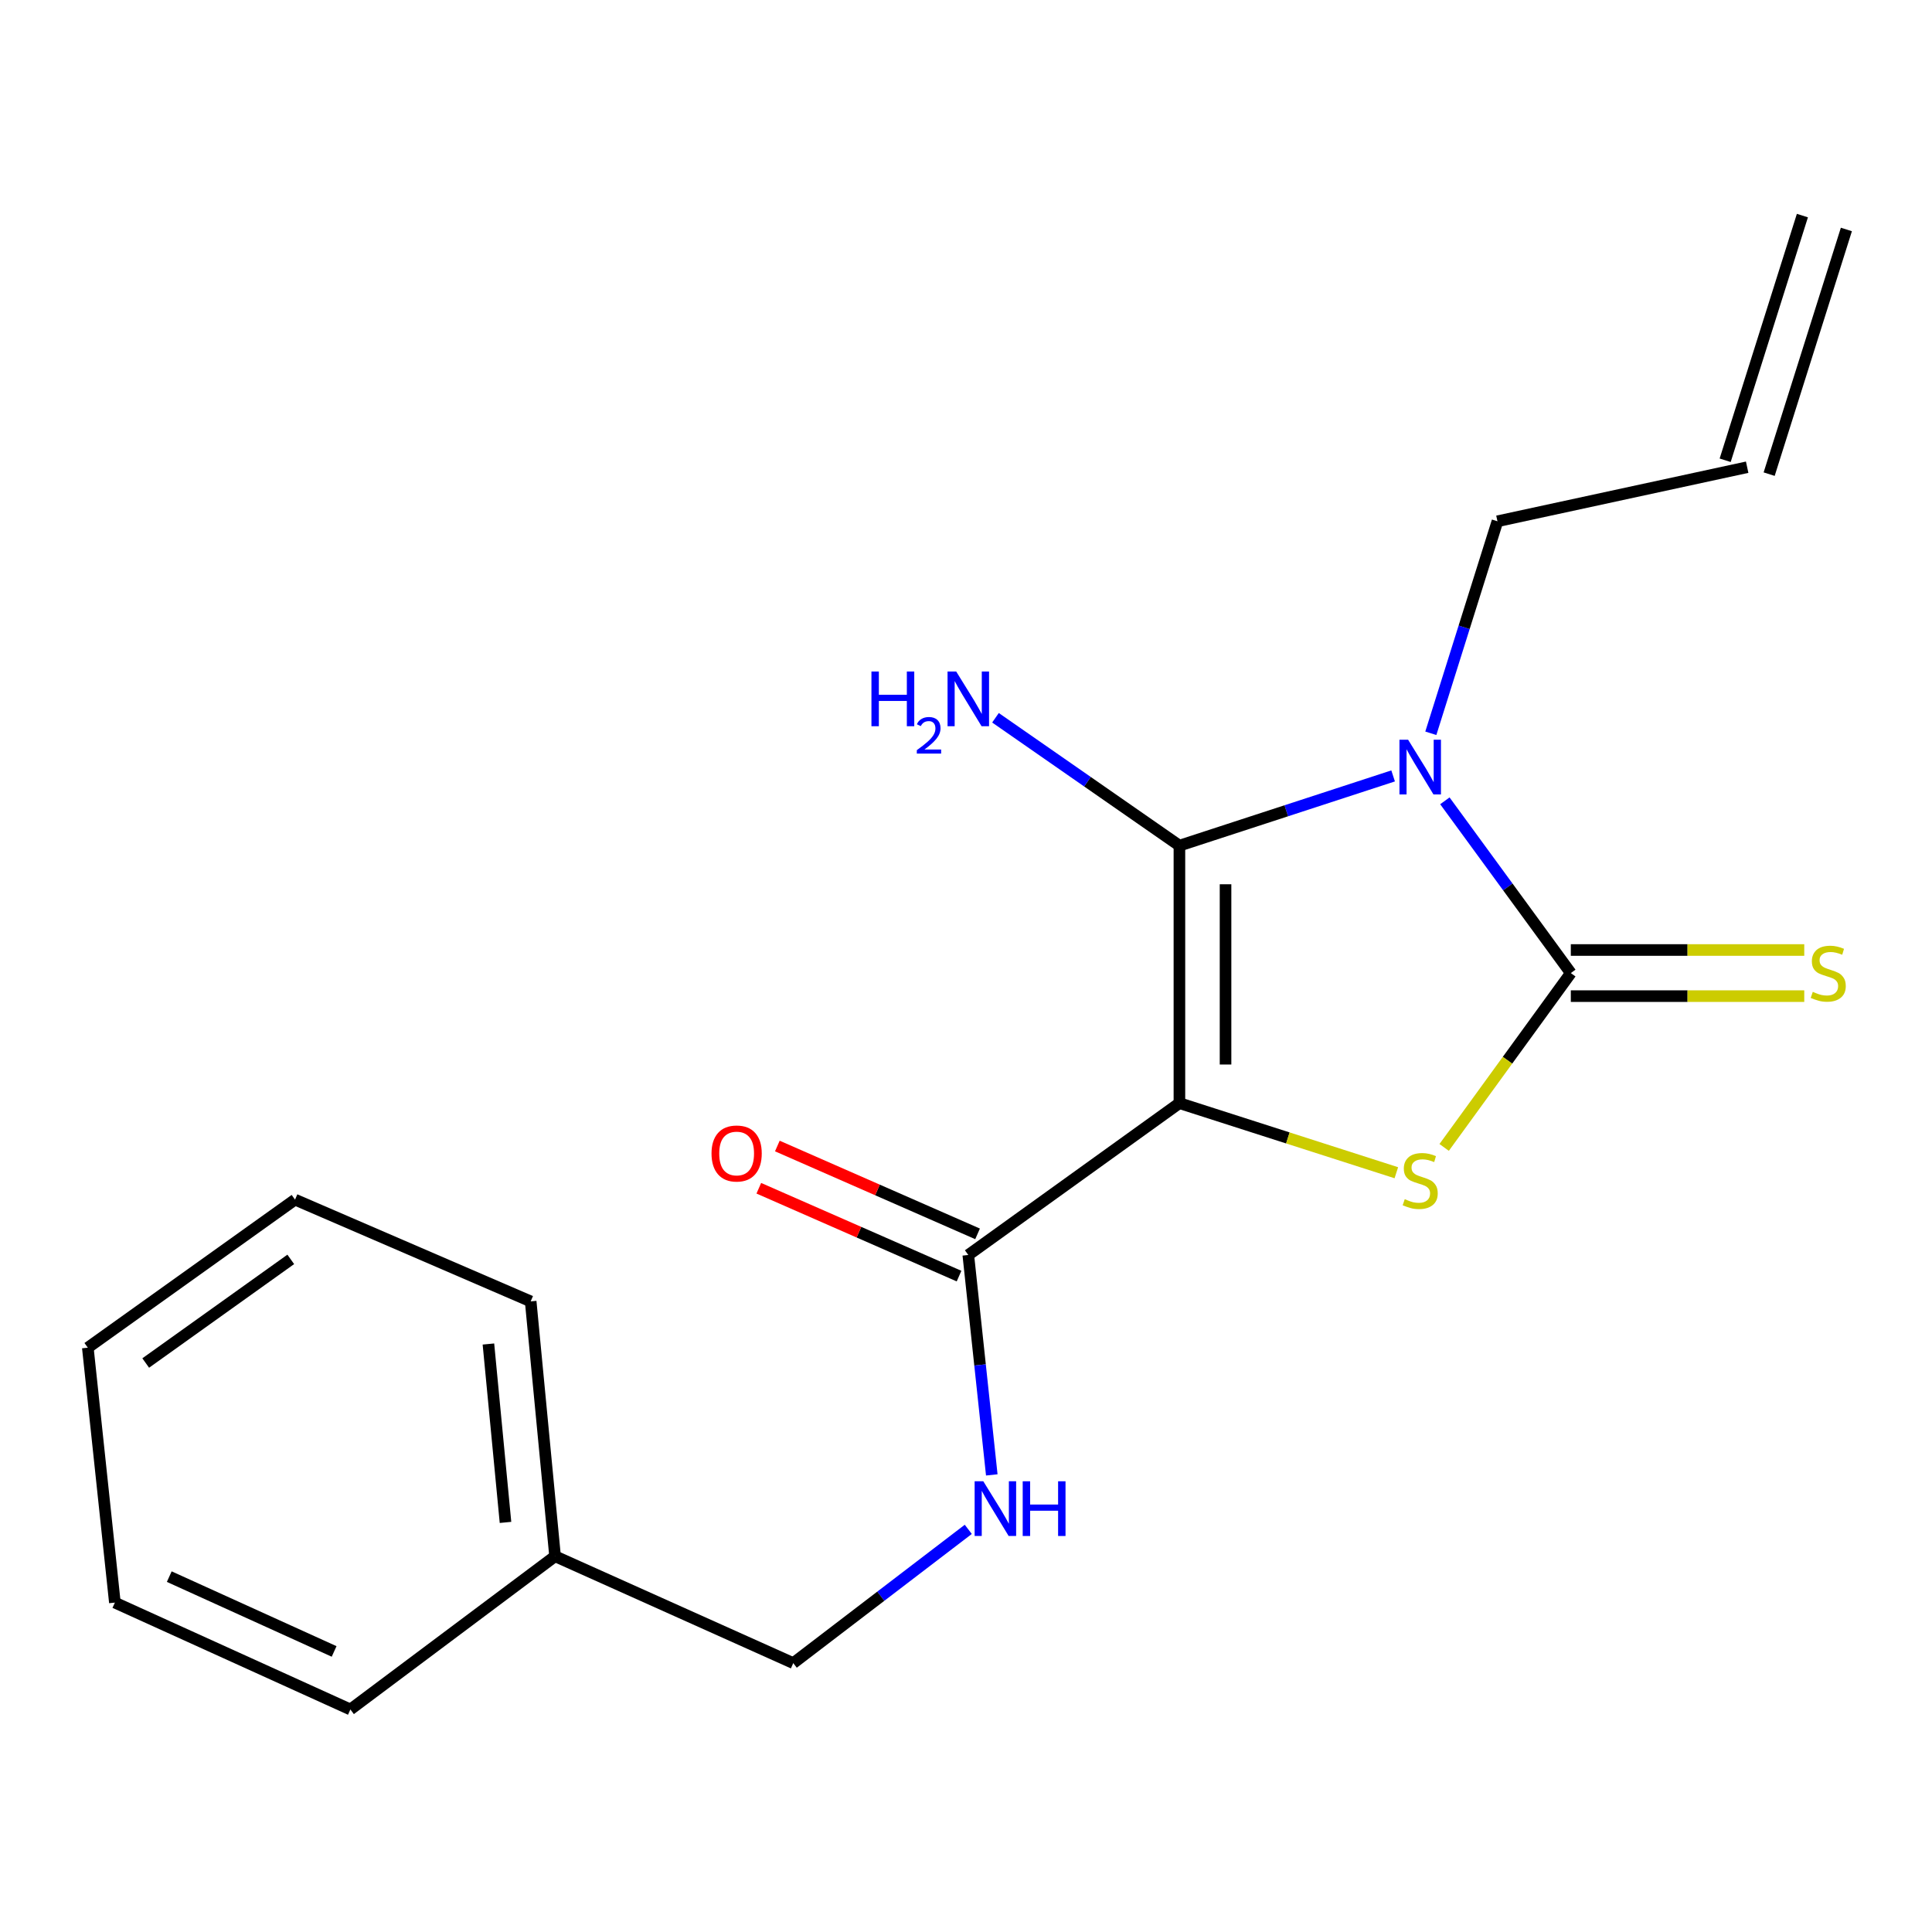 <?xml version='1.0' encoding='iso-8859-1'?>
<svg version='1.1' baseProfile='full'
              xmlns='http://www.w3.org/2000/svg'
                      xmlns:rdkit='http://www.rdkit.org/xml'
                      xmlns:xlink='http://www.w3.org/1999/xlink'
                  xml:space='preserve'
width='1000px' height='1000px' viewBox='0 0 1000 1000'>
<!-- END OF HEADER -->
<rect style='opacity:1.0;fill:#FFFFFF;stroke:none' width='1000' height='1000' x='0' y='0'> </rect>
<path class='bond-1' d='M 610.464,570.983 L 610.464,437.705' style='fill:none;fill-rule:evenodd;stroke:#000000;stroke-width:6px;stroke-linecap:butt;stroke-linejoin:miter;stroke-opacity:1' />
<path class='bond-1' d='M 634.337,550.991 L 634.337,457.696' style='fill:none;fill-rule:evenodd;stroke:#000000;stroke-width:6px;stroke-linecap:butt;stroke-linejoin:miter;stroke-opacity:1' />
<path class='bond-3' d='M 610.464,570.983 L 666.603,588.995' style='fill:none;fill-rule:evenodd;stroke:#000000;stroke-width:6px;stroke-linecap:butt;stroke-linejoin:miter;stroke-opacity:1' />
<path class='bond-3' d='M 666.603,588.995 L 722.742,607.007' style='fill:none;fill-rule:evenodd;stroke:#CCCC00;stroke-width:6px;stroke-linecap:butt;stroke-linejoin:miter;stroke-opacity:1' />
<path class='bond-4' d='M 610.464,570.983 L 501.191,649.578' style='fill:none;fill-rule:evenodd;stroke:#000000;stroke-width:6px;stroke-linecap:butt;stroke-linejoin:miter;stroke-opacity:1' />
<path class='bond-0' d='M 721.077,401.614 L 665.77,419.659' style='fill:none;fill-rule:evenodd;stroke:#0000FF;stroke-width:6px;stroke-linecap:butt;stroke-linejoin:miter;stroke-opacity:1' />
<path class='bond-0' d='M 665.77,419.659 L 610.464,437.705' style='fill:none;fill-rule:evenodd;stroke:#000000;stroke-width:6px;stroke-linecap:butt;stroke-linejoin:miter;stroke-opacity:1' />
<path class='bond-9' d='M 740.593,379.547 L 757.837,324.679' style='fill:none;fill-rule:evenodd;stroke:#0000FF;stroke-width:6px;stroke-linecap:butt;stroke-linejoin:miter;stroke-opacity:1' />
<path class='bond-9' d='M 757.837,324.679 L 775.082,269.811' style='fill:none;fill-rule:evenodd;stroke:#000000;stroke-width:6px;stroke-linecap:butt;stroke-linejoin:miter;stroke-opacity:1' />
<path class='bond-19' d='M 747.862,414.503 L 780.458,459.082' style='fill:none;fill-rule:evenodd;stroke:#0000FF;stroke-width:6px;stroke-linecap:butt;stroke-linejoin:miter;stroke-opacity:1' />
<path class='bond-19' d='M 780.458,459.082 L 813.053,503.661' style='fill:none;fill-rule:evenodd;stroke:#000000;stroke-width:6px;stroke-linecap:butt;stroke-linejoin:miter;stroke-opacity:1' />
<path class='bond-7' d='M 610.464,437.705 L 562.861,404.61' style='fill:none;fill-rule:evenodd;stroke:#000000;stroke-width:6px;stroke-linecap:butt;stroke-linejoin:miter;stroke-opacity:1' />
<path class='bond-7' d='M 562.861,404.61 L 515.259,371.515' style='fill:none;fill-rule:evenodd;stroke:#0000FF;stroke-width:6px;stroke-linecap:butt;stroke-linejoin:miter;stroke-opacity:1' />
<path class='bond-2' d='M 813.053,503.661 L 780.272,548.784' style='fill:none;fill-rule:evenodd;stroke:#000000;stroke-width:6px;stroke-linecap:butt;stroke-linejoin:miter;stroke-opacity:1' />
<path class='bond-2' d='M 780.272,548.784 L 747.49,593.907' style='fill:none;fill-rule:evenodd;stroke:#CCCC00;stroke-width:6px;stroke-linecap:butt;stroke-linejoin:miter;stroke-opacity:1' />
<path class='bond-5' d='M 813.053,515.597 L 873.467,515.597' style='fill:none;fill-rule:evenodd;stroke:#000000;stroke-width:6px;stroke-linecap:butt;stroke-linejoin:miter;stroke-opacity:1' />
<path class='bond-5' d='M 873.467,515.597 L 933.881,515.597' style='fill:none;fill-rule:evenodd;stroke:#CCCC00;stroke-width:6px;stroke-linecap:butt;stroke-linejoin:miter;stroke-opacity:1' />
<path class='bond-5' d='M 813.053,491.724 L 873.467,491.724' style='fill:none;fill-rule:evenodd;stroke:#000000;stroke-width:6px;stroke-linecap:butt;stroke-linejoin:miter;stroke-opacity:1' />
<path class='bond-5' d='M 873.467,491.724 L 933.881,491.724' style='fill:none;fill-rule:evenodd;stroke:#CCCC00;stroke-width:6px;stroke-linecap:butt;stroke-linejoin:miter;stroke-opacity:1' />
<path class='bond-6' d='M 501.191,649.578 L 507.269,706.492' style='fill:none;fill-rule:evenodd;stroke:#000000;stroke-width:6px;stroke-linecap:butt;stroke-linejoin:miter;stroke-opacity:1' />
<path class='bond-6' d='M 507.269,706.492 L 513.346,763.406' style='fill:none;fill-rule:evenodd;stroke:#0000FF;stroke-width:6px;stroke-linecap:butt;stroke-linejoin:miter;stroke-opacity:1' />
<path class='bond-8' d='M 505.988,638.647 L 454.17,615.911' style='fill:none;fill-rule:evenodd;stroke:#000000;stroke-width:6px;stroke-linecap:butt;stroke-linejoin:miter;stroke-opacity:1' />
<path class='bond-8' d='M 454.17,615.911 L 402.352,593.174' style='fill:none;fill-rule:evenodd;stroke:#FF0000;stroke-width:6px;stroke-linecap:butt;stroke-linejoin:miter;stroke-opacity:1' />
<path class='bond-8' d='M 496.395,660.509 L 444.578,637.772' style='fill:none;fill-rule:evenodd;stroke:#000000;stroke-width:6px;stroke-linecap:butt;stroke-linejoin:miter;stroke-opacity:1' />
<path class='bond-8' d='M 444.578,637.772 L 392.76,615.036' style='fill:none;fill-rule:evenodd;stroke:#FF0000;stroke-width:6px;stroke-linecap:butt;stroke-linejoin:miter;stroke-opacity:1' />
<path class='bond-12' d='M 501.178,791.592 L 455.886,826.21' style='fill:none;fill-rule:evenodd;stroke:#0000FF;stroke-width:6px;stroke-linecap:butt;stroke-linejoin:miter;stroke-opacity:1' />
<path class='bond-12' d='M 455.886,826.21 L 410.593,860.828' style='fill:none;fill-rule:evenodd;stroke:#000000;stroke-width:6px;stroke-linecap:butt;stroke-linejoin:miter;stroke-opacity:1' />
<path class='bond-10' d='M 775.082,269.811 L 904.328,241.826' style='fill:none;fill-rule:evenodd;stroke:#000000;stroke-width:6px;stroke-linecap:butt;stroke-linejoin:miter;stroke-opacity:1' />
<path class='bond-11' d='M 915.711,245.419 L 955.685,118.772' style='fill:none;fill-rule:evenodd;stroke:#000000;stroke-width:6px;stroke-linecap:butt;stroke-linejoin:miter;stroke-opacity:1' />
<path class='bond-11' d='M 892.945,238.233 L 932.919,111.587' style='fill:none;fill-rule:evenodd;stroke:#000000;stroke-width:6px;stroke-linecap:butt;stroke-linejoin:miter;stroke-opacity:1' />
<path class='bond-13' d='M 410.593,860.828 L 287.302,805.509' style='fill:none;fill-rule:evenodd;stroke:#000000;stroke-width:6px;stroke-linecap:butt;stroke-linejoin:miter;stroke-opacity:1' />
<path class='bond-14' d='M 287.302,805.509 L 274.676,673.597' style='fill:none;fill-rule:evenodd;stroke:#000000;stroke-width:6px;stroke-linecap:butt;stroke-linejoin:miter;stroke-opacity:1' />
<path class='bond-14' d='M 261.644,787.997 L 252.805,695.658' style='fill:none;fill-rule:evenodd;stroke:#000000;stroke-width:6px;stroke-linecap:butt;stroke-linejoin:miter;stroke-opacity:1' />
<path class='bond-15' d='M 287.302,805.509 L 181.359,884.821' style='fill:none;fill-rule:evenodd;stroke:#000000;stroke-width:6px;stroke-linecap:butt;stroke-linejoin:miter;stroke-opacity:1' />
<path class='bond-17' d='M 274.676,673.597 L 152.711,620.93' style='fill:none;fill-rule:evenodd;stroke:#000000;stroke-width:6px;stroke-linecap:butt;stroke-linejoin:miter;stroke-opacity:1' />
<path class='bond-16' d='M 181.359,884.821 L 59.46,829.501' style='fill:none;fill-rule:evenodd;stroke:#000000;stroke-width:6px;stroke-linecap:butt;stroke-linejoin:miter;stroke-opacity:1' />
<path class='bond-16' d='M 172.939,854.784 L 87.61,816.06' style='fill:none;fill-rule:evenodd;stroke:#000000;stroke-width:6px;stroke-linecap:butt;stroke-linejoin:miter;stroke-opacity:1' />
<path class='bond-18' d='M 59.46,829.501 L 45.455,697.563' style='fill:none;fill-rule:evenodd;stroke:#000000;stroke-width:6px;stroke-linecap:butt;stroke-linejoin:miter;stroke-opacity:1' />
<path class='bond-20' d='M 152.711,620.93 L 45.455,697.563' style='fill:none;fill-rule:evenodd;stroke:#000000;stroke-width:6px;stroke-linecap:butt;stroke-linejoin:miter;stroke-opacity:1' />
<path class='bond-20' d='M 150.501,651.85 L 75.421,705.493' style='fill:none;fill-rule:evenodd;stroke:#000000;stroke-width:6px;stroke-linecap:butt;stroke-linejoin:miter;stroke-opacity:1' />
<path  class='atom-1' d='M 728.834 382.881
L 738.114 397.881
Q 739.034 399.361, 740.514 402.041
Q 741.994 404.721, 742.074 404.881
L 742.074 382.881
L 745.834 382.881
L 745.834 411.201
L 741.954 411.201
L 731.994 394.801
Q 730.834 392.881, 729.594 390.681
Q 728.394 388.481, 728.034 387.801
L 728.034 411.201
L 724.354 411.201
L 724.354 382.881
L 728.834 382.881
' fill='#0000FF'/>
<path  class='atom-4' d='M 727.094 620.69
Q 727.414 620.81, 728.734 621.37
Q 730.054 621.93, 731.494 622.29
Q 732.974 622.61, 734.414 622.61
Q 737.094 622.61, 738.654 621.33
Q 740.214 620.01, 740.214 617.73
Q 740.214 616.17, 739.414 615.21
Q 738.654 614.25, 737.454 613.73
Q 736.254 613.21, 734.254 612.61
Q 731.734 611.85, 730.214 611.13
Q 728.734 610.41, 727.654 608.89
Q 726.614 607.37, 726.614 604.81
Q 726.614 601.25, 729.014 599.05
Q 731.454 596.85, 736.254 596.85
Q 739.534 596.85, 743.254 598.41
L 742.334 601.49
Q 738.934 600.09, 736.374 600.09
Q 733.614 600.09, 732.094 601.25
Q 730.574 602.37, 730.614 604.33
Q 730.614 605.85, 731.374 606.77
Q 732.174 607.69, 733.294 608.21
Q 734.454 608.73, 736.374 609.33
Q 738.934 610.13, 740.454 610.93
Q 741.974 611.73, 743.054 613.37
Q 744.174 614.97, 744.174 617.73
Q 744.174 621.65, 741.534 623.77
Q 738.934 625.85, 734.574 625.85
Q 732.054 625.85, 730.134 625.29
Q 728.254 624.77, 726.014 623.85
L 727.094 620.69
' fill='#CCCC00'/>
<path  class='atom-6' d='M 938.292 513.381
Q 938.612 513.501, 939.932 514.061
Q 941.252 514.621, 942.692 514.981
Q 944.172 515.301, 945.612 515.301
Q 948.292 515.301, 949.852 514.021
Q 951.412 512.701, 951.412 510.421
Q 951.412 508.861, 950.612 507.901
Q 949.852 506.941, 948.652 506.421
Q 947.452 505.901, 945.452 505.301
Q 942.932 504.541, 941.412 503.821
Q 939.932 503.101, 938.852 501.581
Q 937.812 500.061, 937.812 497.501
Q 937.812 493.941, 940.212 491.741
Q 942.652 489.541, 947.452 489.541
Q 950.732 489.541, 954.452 491.101
L 953.532 494.181
Q 950.132 492.781, 947.572 492.781
Q 944.812 492.781, 943.292 493.941
Q 941.772 495.061, 941.812 497.021
Q 941.812 498.541, 942.572 499.461
Q 943.372 500.381, 944.492 500.901
Q 945.652 501.421, 947.572 502.021
Q 950.132 502.821, 951.652 503.621
Q 953.172 504.421, 954.252 506.061
Q 955.372 507.661, 955.372 510.421
Q 955.372 514.341, 952.732 516.461
Q 950.132 518.541, 945.772 518.541
Q 943.252 518.541, 941.332 517.981
Q 939.452 517.461, 937.212 516.541
L 938.292 513.381
' fill='#CCCC00'/>
<path  class='atom-7' d='M 508.95 766.707
L 518.23 781.707
Q 519.15 783.187, 520.63 785.867
Q 522.11 788.547, 522.19 788.707
L 522.19 766.707
L 525.95 766.707
L 525.95 795.027
L 522.07 795.027
L 512.11 778.627
Q 510.95 776.707, 509.71 774.507
Q 508.51 772.307, 508.15 771.627
L 508.15 795.027
L 504.47 795.027
L 504.47 766.707
L 508.95 766.707
' fill='#0000FF'/>
<path  class='atom-7' d='M 529.35 766.707
L 533.19 766.707
L 533.19 778.747
L 547.67 778.747
L 547.67 766.707
L 551.51 766.707
L 551.51 795.027
L 547.67 795.027
L 547.67 781.947
L 533.19 781.947
L 533.19 795.027
L 529.35 795.027
L 529.35 766.707
' fill='#0000FF'/>
<path  class='atom-8' d='M 451.059 347.575
L 454.899 347.575
L 454.899 359.615
L 469.379 359.615
L 469.379 347.575
L 473.219 347.575
L 473.219 375.895
L 469.379 375.895
L 469.379 362.815
L 454.899 362.815
L 454.899 375.895
L 451.059 375.895
L 451.059 347.575
' fill='#0000FF'/>
<path  class='atom-8' d='M 474.591 374.902
Q 475.278 373.133, 476.915 372.156
Q 478.551 371.153, 480.822 371.153
Q 483.647 371.153, 485.231 372.684
Q 486.815 374.215, 486.815 376.934
Q 486.815 379.706, 484.755 382.294
Q 482.723 384.881, 478.499 387.943
L 487.131 387.943
L 487.131 390.055
L 474.539 390.055
L 474.539 388.286
Q 478.023 385.805, 480.083 383.957
Q 482.168 382.109, 483.171 380.446
Q 484.175 378.782, 484.175 377.066
Q 484.175 375.271, 483.277 374.268
Q 482.379 373.265, 480.822 373.265
Q 479.317 373.265, 478.314 373.872
Q 477.311 374.479, 476.598 375.826
L 474.591 374.902
' fill='#0000FF'/>
<path  class='atom-8' d='M 494.931 347.575
L 504.211 362.575
Q 505.131 364.055, 506.611 366.735
Q 508.091 369.415, 508.171 369.575
L 508.171 347.575
L 511.931 347.575
L 511.931 375.895
L 508.051 375.895
L 498.091 359.495
Q 496.931 357.575, 495.691 355.375
Q 494.491 353.175, 494.131 352.495
L 494.131 375.895
L 490.451 375.895
L 490.451 347.575
L 494.931 347.575
' fill='#0000FF'/>
<path  class='atom-9' d='M 368.282 597.044
Q 368.282 590.244, 371.642 586.444
Q 375.002 582.644, 381.282 582.644
Q 387.562 582.644, 390.922 586.444
Q 394.282 590.244, 394.282 597.044
Q 394.282 603.924, 390.882 607.844
Q 387.482 611.724, 381.282 611.724
Q 375.042 611.724, 371.642 607.844
Q 368.282 603.964, 368.282 597.044
M 381.282 608.524
Q 385.602 608.524, 387.922 605.644
Q 390.282 602.724, 390.282 597.044
Q 390.282 591.484, 387.922 588.684
Q 385.602 585.844, 381.282 585.844
Q 376.962 585.844, 374.602 588.644
Q 372.282 591.444, 372.282 597.044
Q 372.282 602.764, 374.602 605.644
Q 376.962 608.524, 381.282 608.524
' fill='#FF0000'/>
</svg>
